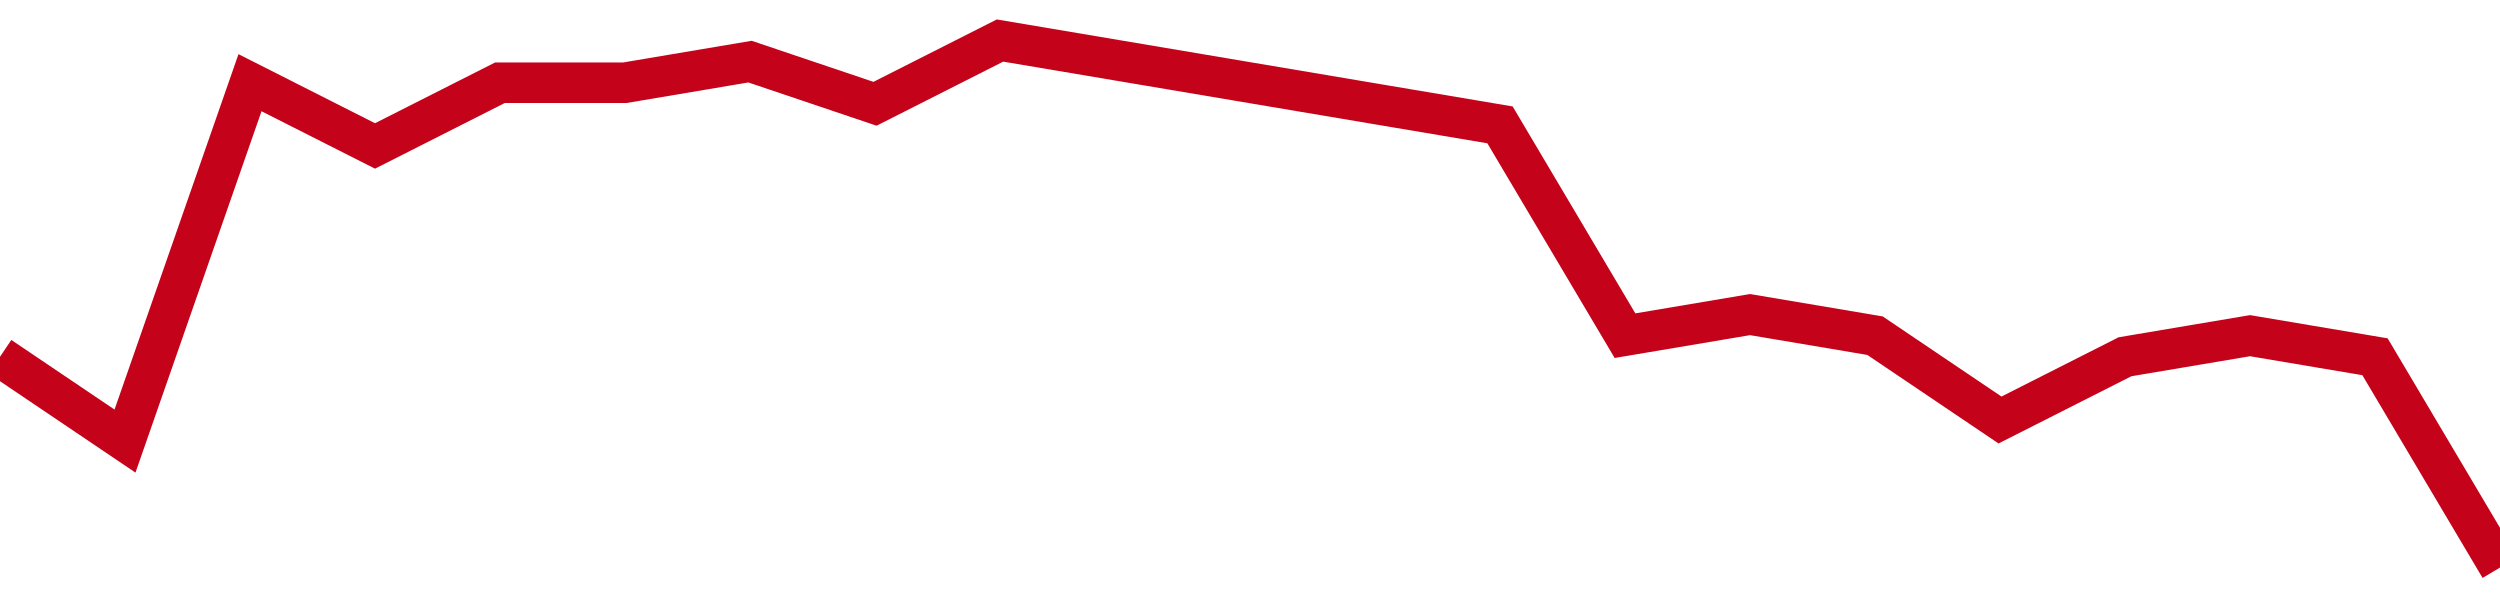 <!-- Generated with https://github.com/jxxe/sparkline/ --><svg viewBox="0 0 185 45" class="sparkline" xmlns="http://www.w3.org/2000/svg"><path class="sparkline--fill" d="M 0 26.4 L 0 26.4 L 9.25 32.64 L 18.5 6.12 L 27.75 10.8 L 37 6.12 L 46.25 6.12 L 55.5 4.56 L 64.75 7.68 L 74 3 L 83.25 4.56 L 92.5 6.12 L 101.75 7.68 L 111 9.24 L 120.25 24.84 L 129.5 23.28 L 138.75 24.84 L 148 31.08 L 157.25 26.4 L 166.5 24.84 L 175.75 26.4 L 185 42 V 45 L 0 45 Z" stroke="none" fill="none" ></path><path class="sparkline--line" d="M 0 26.4 L 0 26.4 L 9.25 32.64 L 18.5 6.12 L 27.75 10.8 L 37 6.12 L 46.25 6.12 L 55.5 4.56 L 64.75 7.68 L 74 3 L 83.25 4.56 L 92.5 6.12 L 101.75 7.68 L 111 9.24 L 120.25 24.84 L 129.5 23.28 L 138.75 24.84 L 148 31.08 L 157.25 26.4 L 166.5 24.84 L 175.75 26.4 L 185 42" fill="none" stroke-width="3" stroke="#C4021A" ></path></svg>